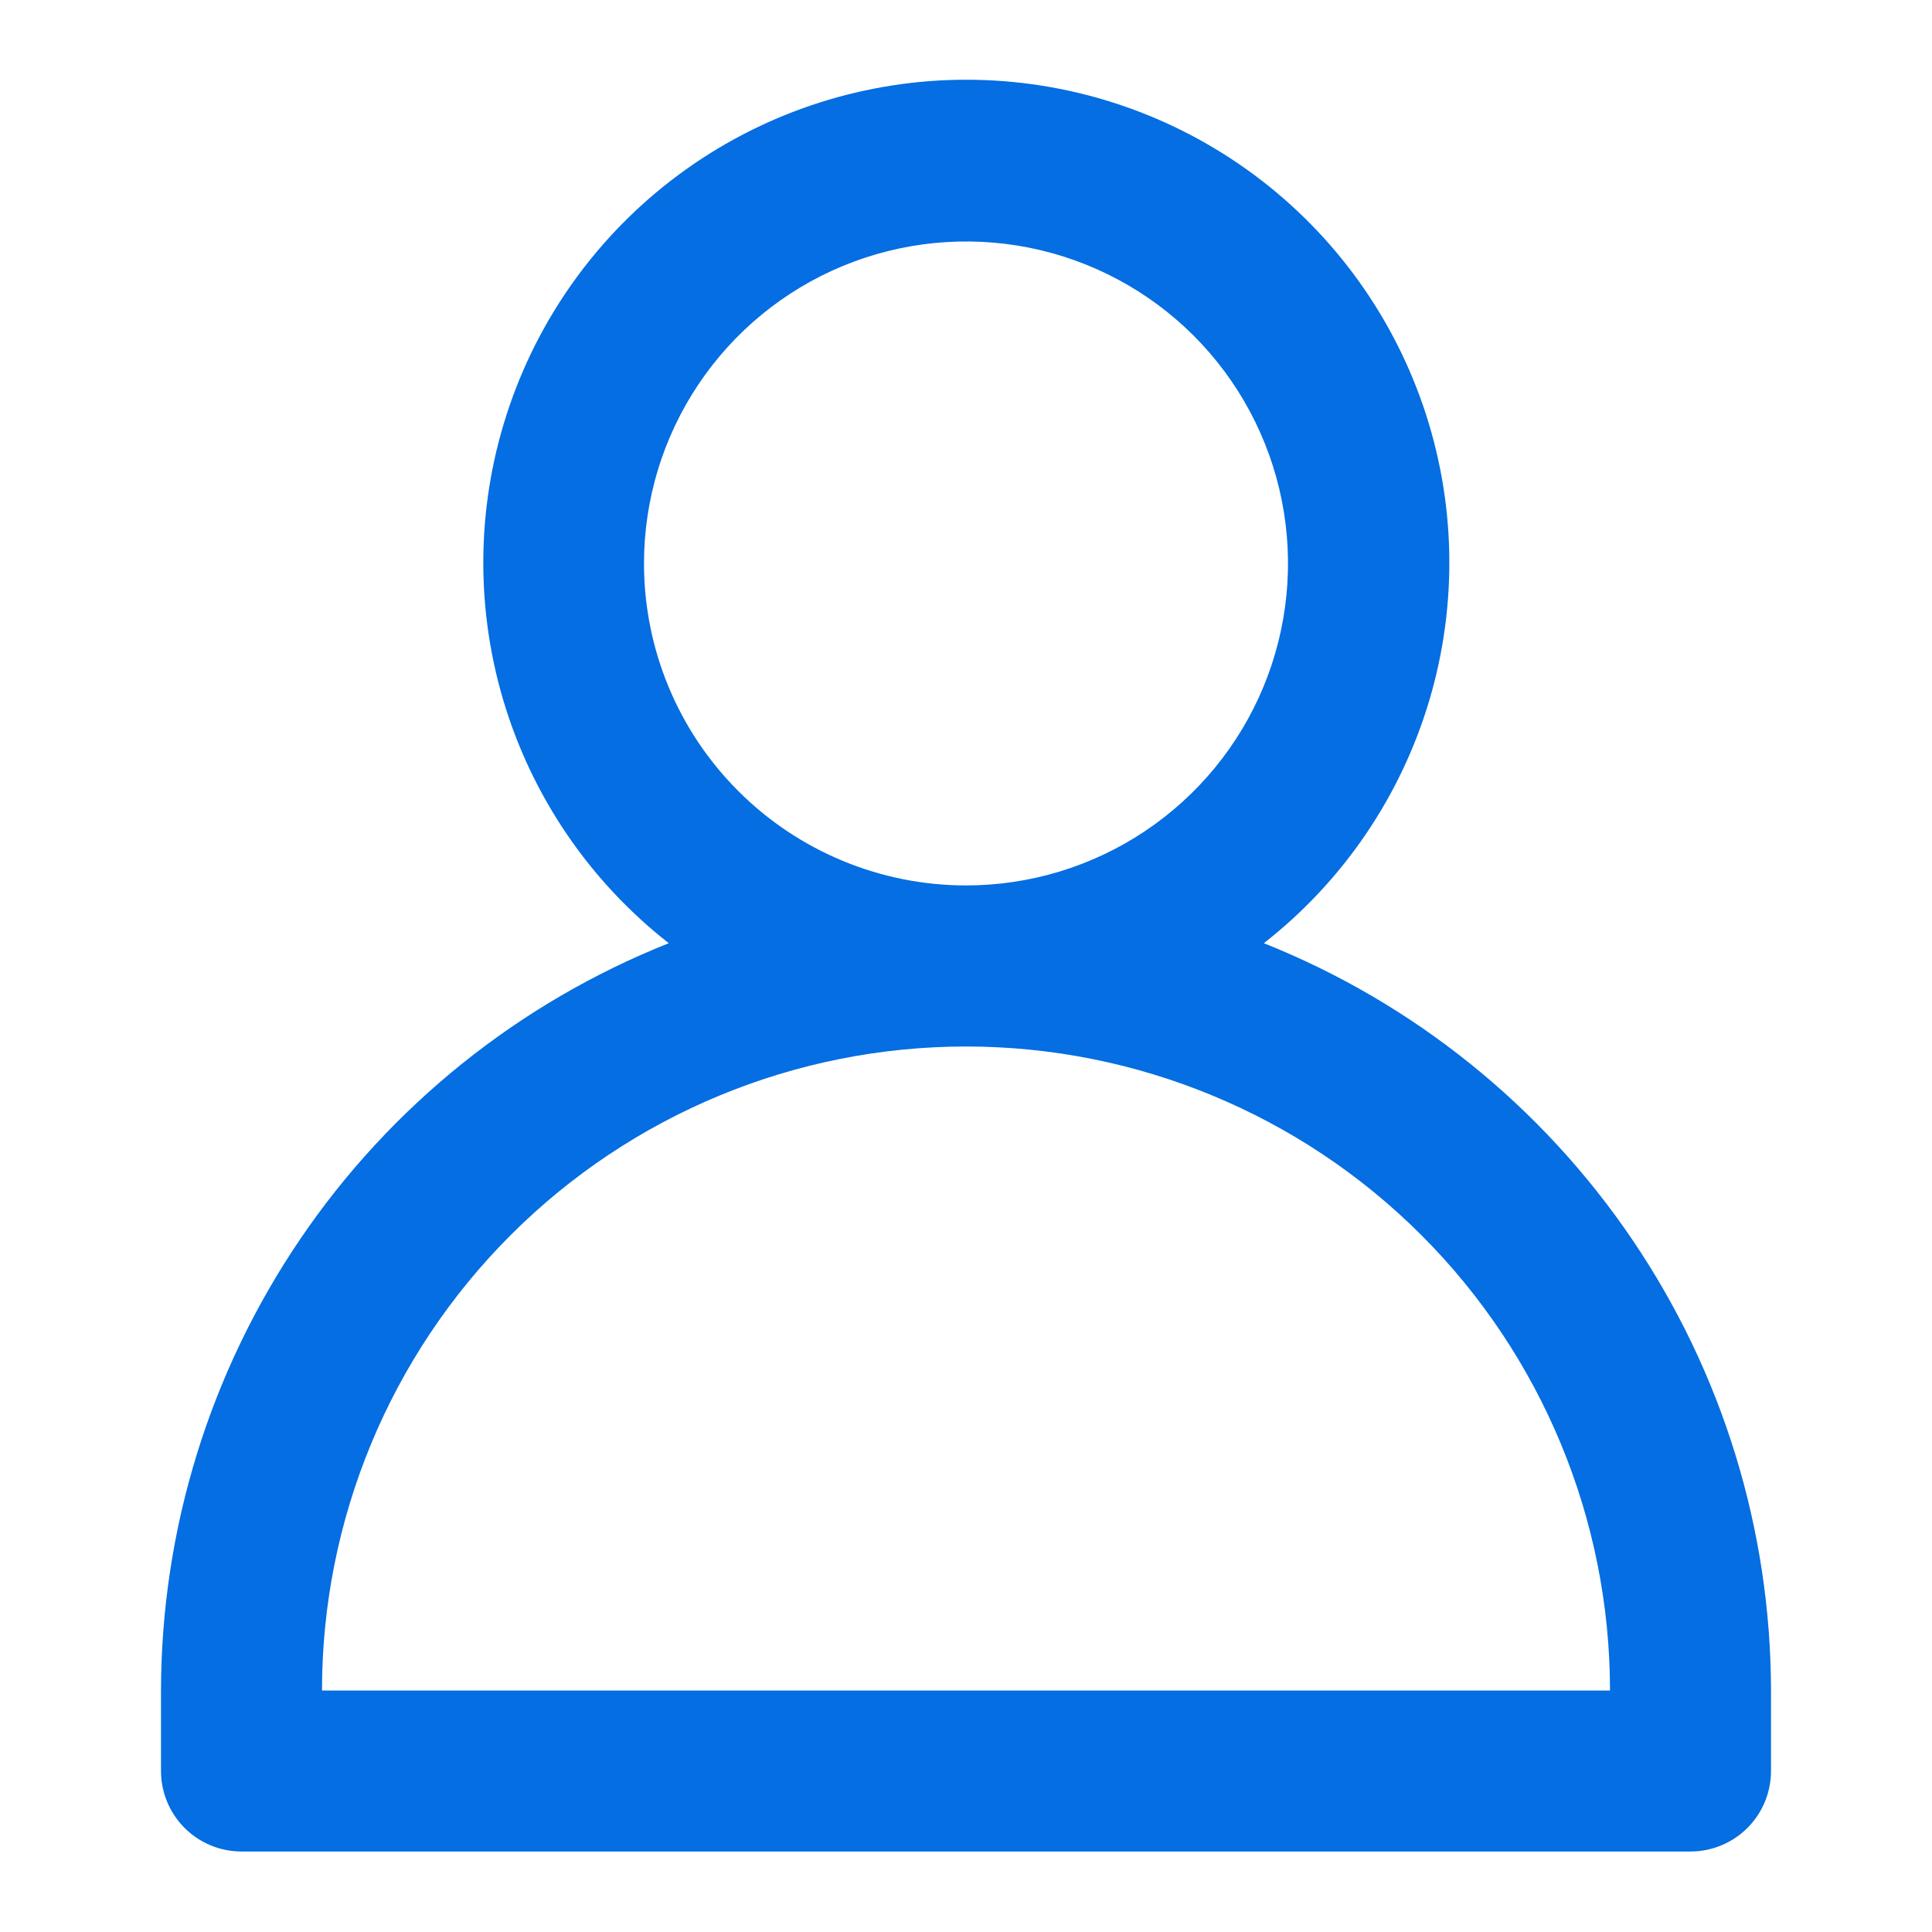 <svg width="30" height="30" fill="none" xmlns="http://www.w3.org/2000/svg"><path d="M19.625 14.646c1.23-.962 2.129-2.283 2.572-3.78.443-1.497.408-3.095-.101-4.571-.509-1.476-1.465-2.757-2.736-3.663-1.271-.906-2.793-1.394-4.355-1.394-1.561 0-3.083.487-4.355 1.394-1.271.906-2.228 2.187-2.736 3.663-.509 1.476-.544 3.074-.101 4.571.443 1.497 1.342 2.818 2.572 3.78-2.324.925-4.317 2.524-5.722 4.593S2.504 23.749 2.5 26.25v1.25c0 .332.132.649.366.884.234.234.552.366.884.366h22.5c.332 0 .649-.132.884-.366.234-.234.366-.552.366-.884v-1.25c-.003-2.5-.755-4.941-2.159-7.009-1.404-2.068-3.395-3.669-5.716-4.595ZM10 8.75c0-.989.293-1.956.843-2.778.549-.822 1.33-1.463 2.244-1.842.914-.378 1.919-.477 2.889-.285.97.193 1.861.669 2.56 1.368.699.699 1.175 1.59 1.368 2.56.193.97.094 1.975-.284 2.889-.378.914-1.019 1.694-1.841 2.244-.822.549-1.789.843-2.778.843-1.326 0-2.598-.527-3.535-1.464C10.527 11.348 10 10.076 10 8.75Zm-5 17.5c0-2.652 1.054-5.196 2.929-7.071C9.804 17.304 12.348 16.25 15 16.25c2.652 0 5.196 1.054 7.071 2.929C23.946 21.054 25 23.598 25 26.25H5Z" fill="#046EE2"/></svg>
